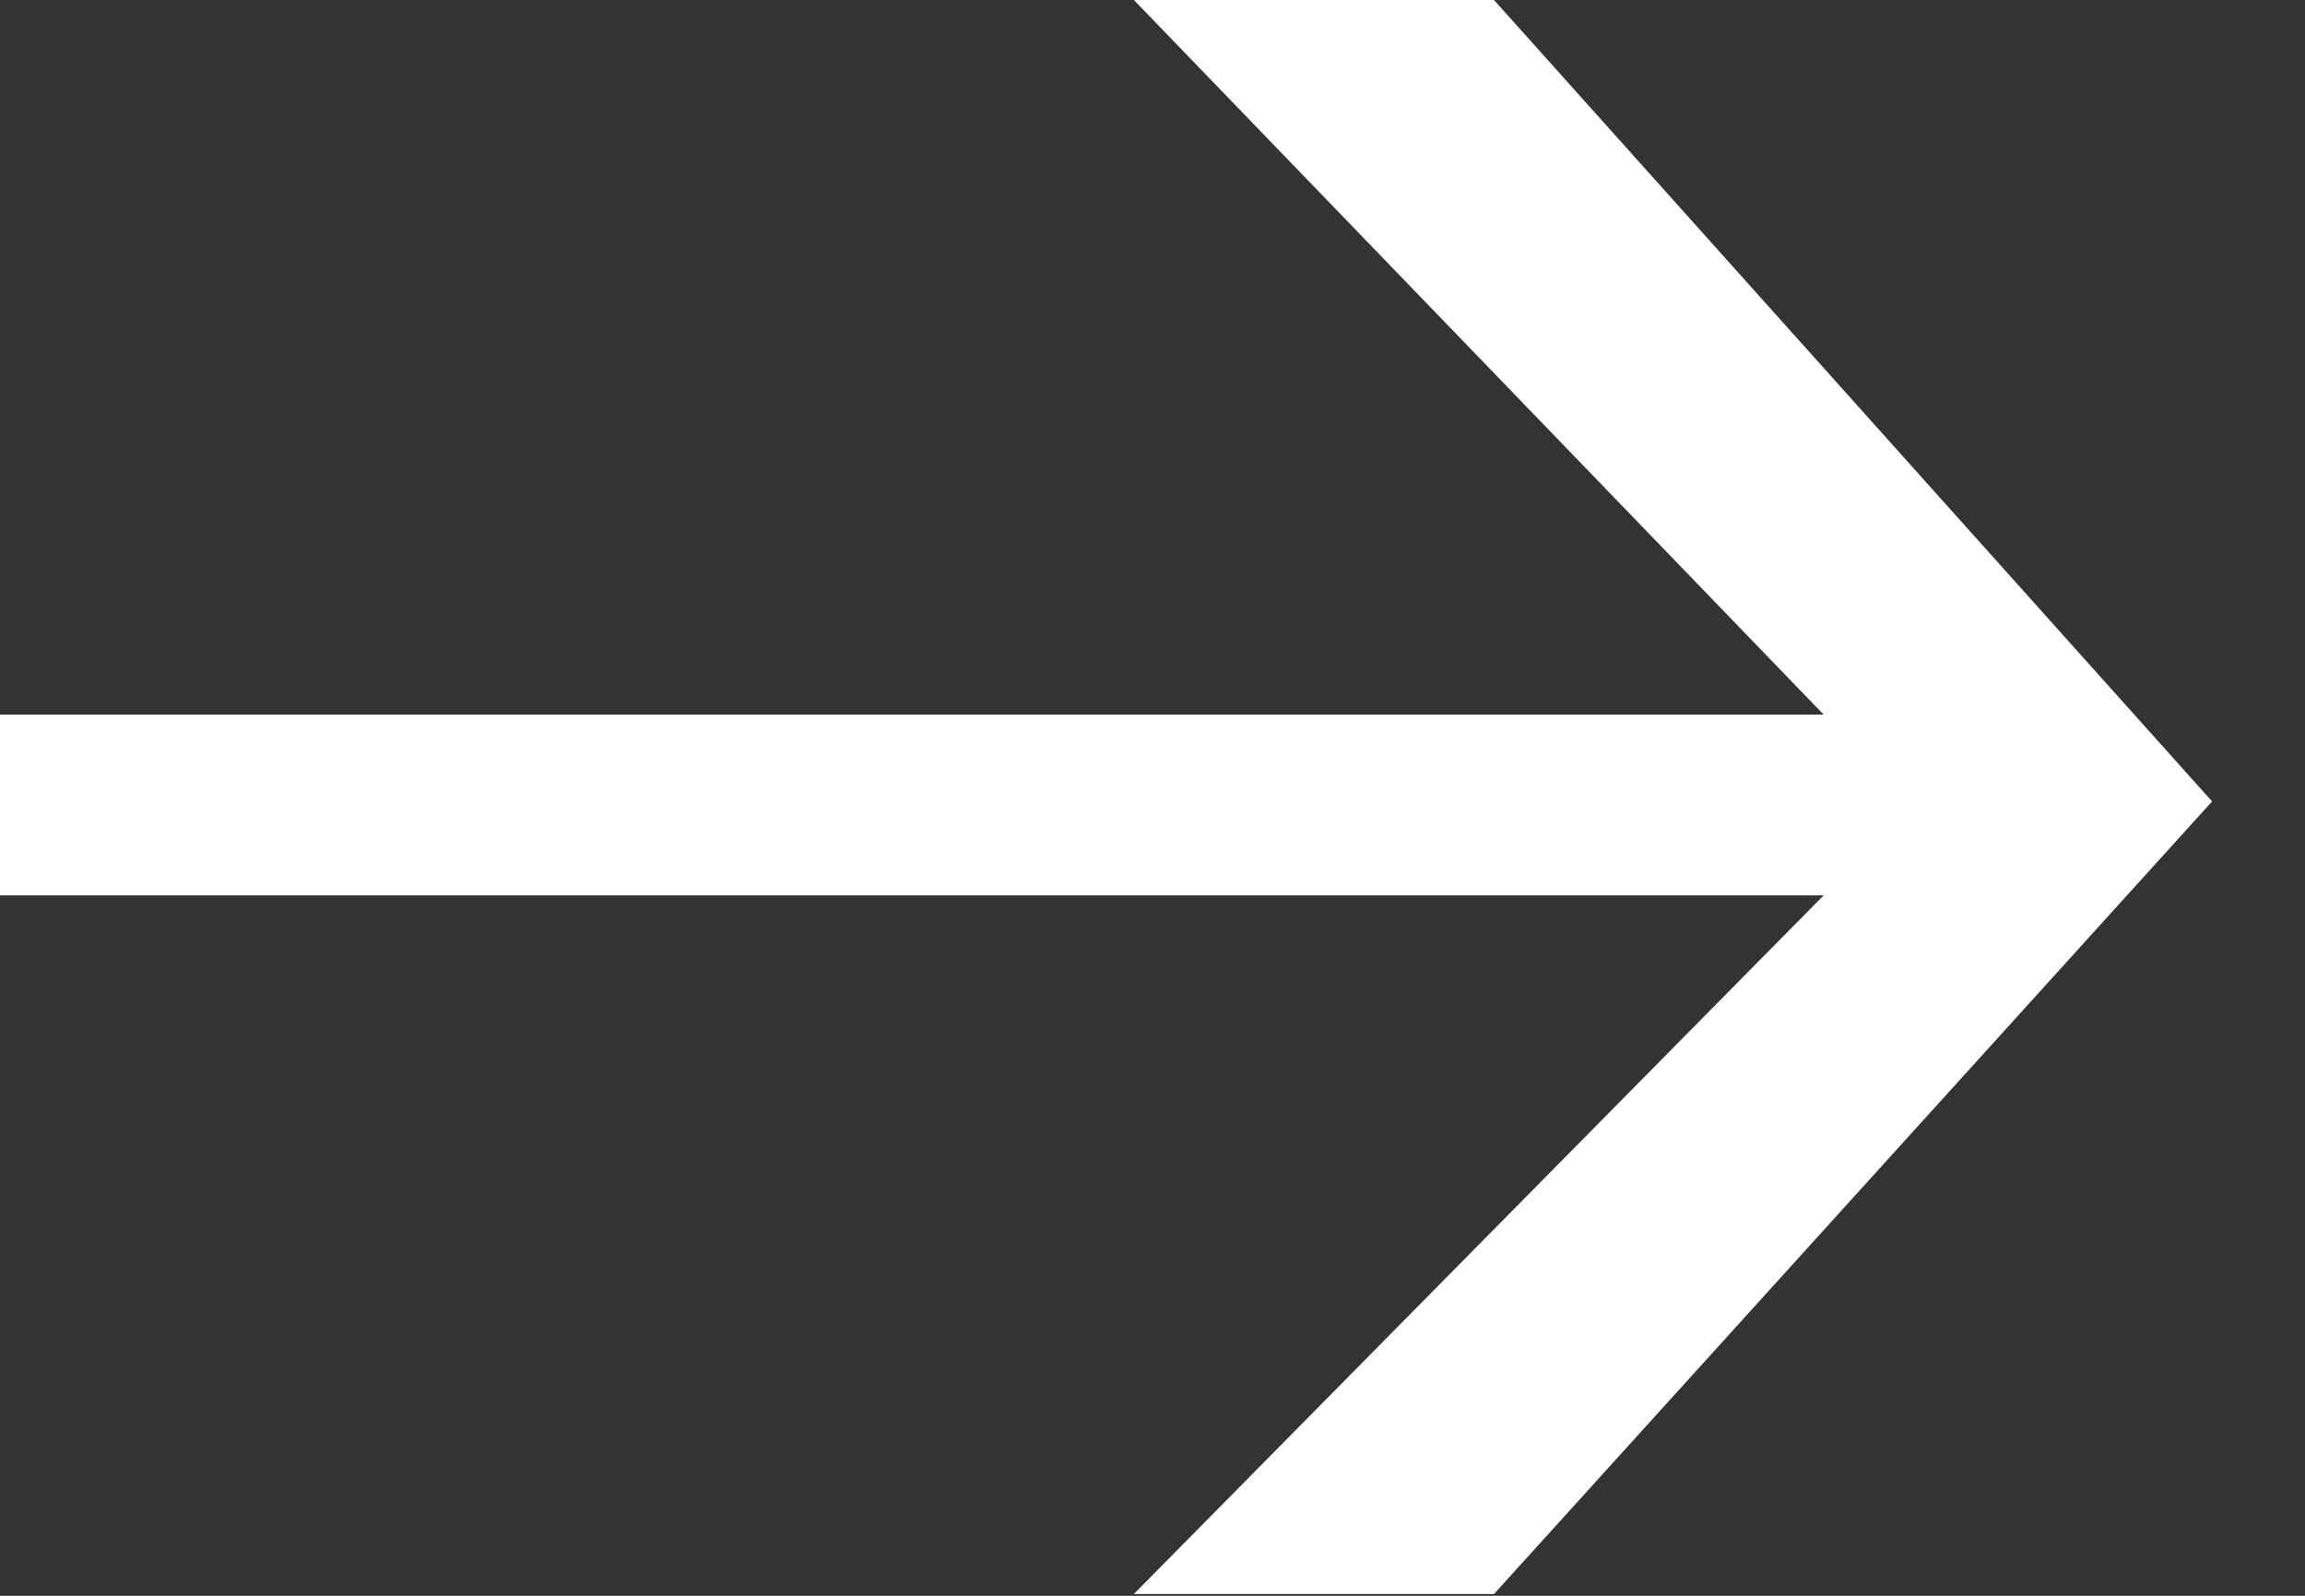 <?xml version="1.0" encoding="UTF-8" standalone="no"?>
<!DOCTYPE svg PUBLIC "-//W3C//DTD SVG 1.1//EN" "http://www.w3.org/Graphics/SVG/1.1/DTD/svg11.dtd">
<svg width="100%" height="100%" viewBox="0 0 13 9" version="1.1" xmlns="http://www.w3.org/2000/svg" xmlns:xlink="http://www.w3.org/1999/xlink" xml:space="preserve" xmlns:serif="http://www.serif.com/" style="fill-rule:evenodd;clip-rule:evenodd;stroke-linejoin:round;stroke-miterlimit:1.414;">
    <rect x="0" y="0" width="13" height="9" fill="#333333" stroke="none"/>
    <g id="Shape-41-copy-11" serif:id="Shape 41 copy 11" transform="matrix(1,0,0,1,-615.996,-3065.97)">
        <path d="M615.996,3071.02L626.281,3071.02L622.391,3074.96L624.422,3074.96L628.472,3070.49L624.422,3065.97L622.391,3065.97L626.281,3070L615.996,3070L615.996,3071.02Z" style="fill:white;"/>
    </g>
</svg>
